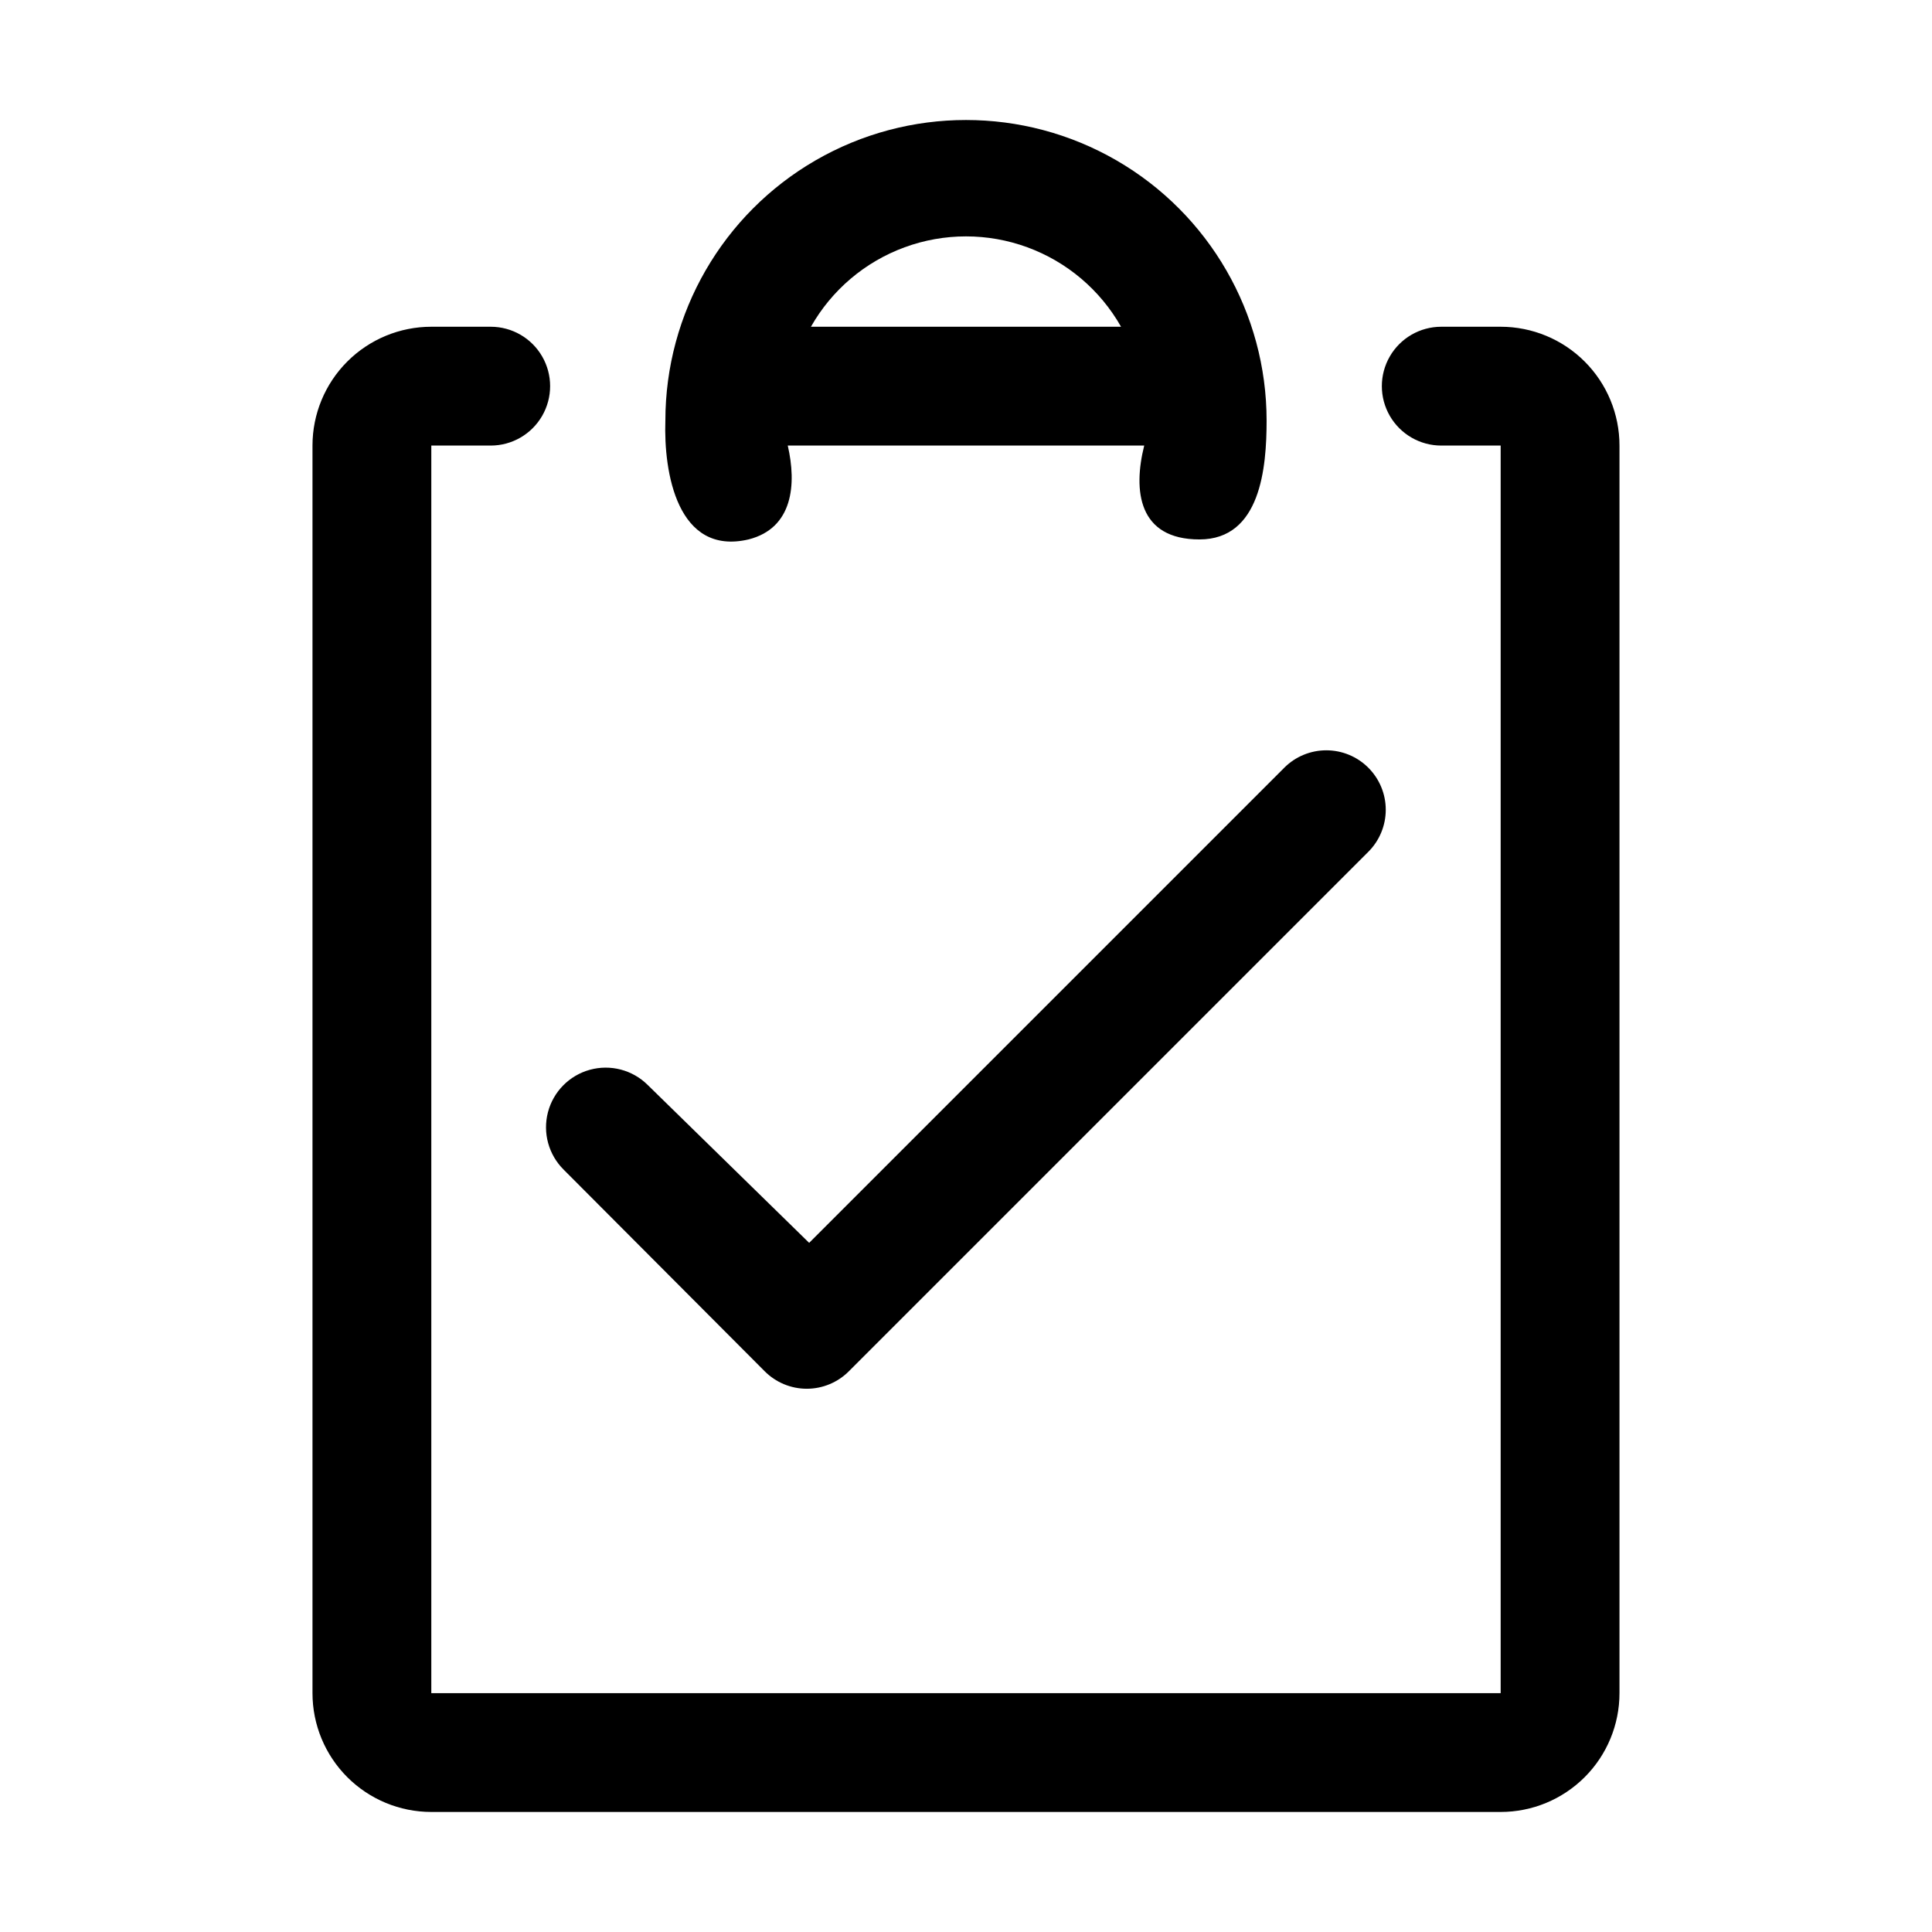 <?xml version="1.0" encoding="UTF-8"?>
<!-- Uploaded to: SVG Find, www.svgrepo.com, Generator: SVG Find Mixer Tools -->
<svg fill="#000000" width="800px" height="800px" version="1.1" viewBox="144 144 512 512" xmlns="http://www.w3.org/2000/svg">
 <path d="m573.18 262.08v330.62c0 8.352-3.316 16.359-9.223 22.266-5.906 5.902-13.914 9.223-22.266 9.223h-283.39c-8.352 0-16.359-3.32-22.266-9.223-5.902-5.906-9.223-13.914-9.223-22.266v-330.62c0-8.352 3.32-16.363 9.223-22.266 5.906-5.906 13.914-9.223 22.266-9.223h15.746c5.625 0 10.82 3 13.633 7.871s2.812 10.871 0 15.742c-2.812 4.871-8.008 7.875-13.633 7.875h-15.746v330.62h283.39v-330.62h-15.746c-5.625 0-10.82-3.004-13.633-7.875-2.812-4.871-2.812-10.871 0-15.742s8.008-7.871 13.633-7.871h15.746c8.352 0 16.359 3.316 22.266 9.223 5.906 5.902 9.223 13.914 9.223 22.266zm-252.85-6.613c0-28.461 15.188-54.762 39.836-68.992 24.648-14.23 55.016-14.23 79.664 0 24.648 14.23 39.832 40.531 39.832 68.992 0 12.438-1.574 31.488-17.789 31.488-16.219 0-17.637-12.91-14.645-24.875h-94.465c2.363 10.234 1.418 21.883-10.391 24.875-18.891 4.406-22.516-17.793-22.043-31.488zm38.574-24.875h82.184c-5.516-9.738-14.312-17.199-24.82-21.055-10.504-3.856-22.039-3.856-32.543 0-10.508 3.856-19.301 11.316-24.82 21.055zm-65.496 223.41 53.215 53.371c2.957 2.981 6.981 4.66 11.18 4.66 4.199 0 8.223-1.68 11.18-4.66l137.6-137.6c2.981-2.957 4.656-6.981 4.656-11.18 0-4.195-1.676-8.219-4.656-11.176-2.949-2.934-6.941-4.578-11.102-4.578-4.156 0-8.148 1.645-11.098 4.578l-125.95 125.95-42.824-41.879c-4.019-3.969-9.852-5.484-15.297-3.984s-9.676 5.789-11.102 11.254c-1.422 5.469 0.18 11.277 4.199 15.242z"/>
</svg>